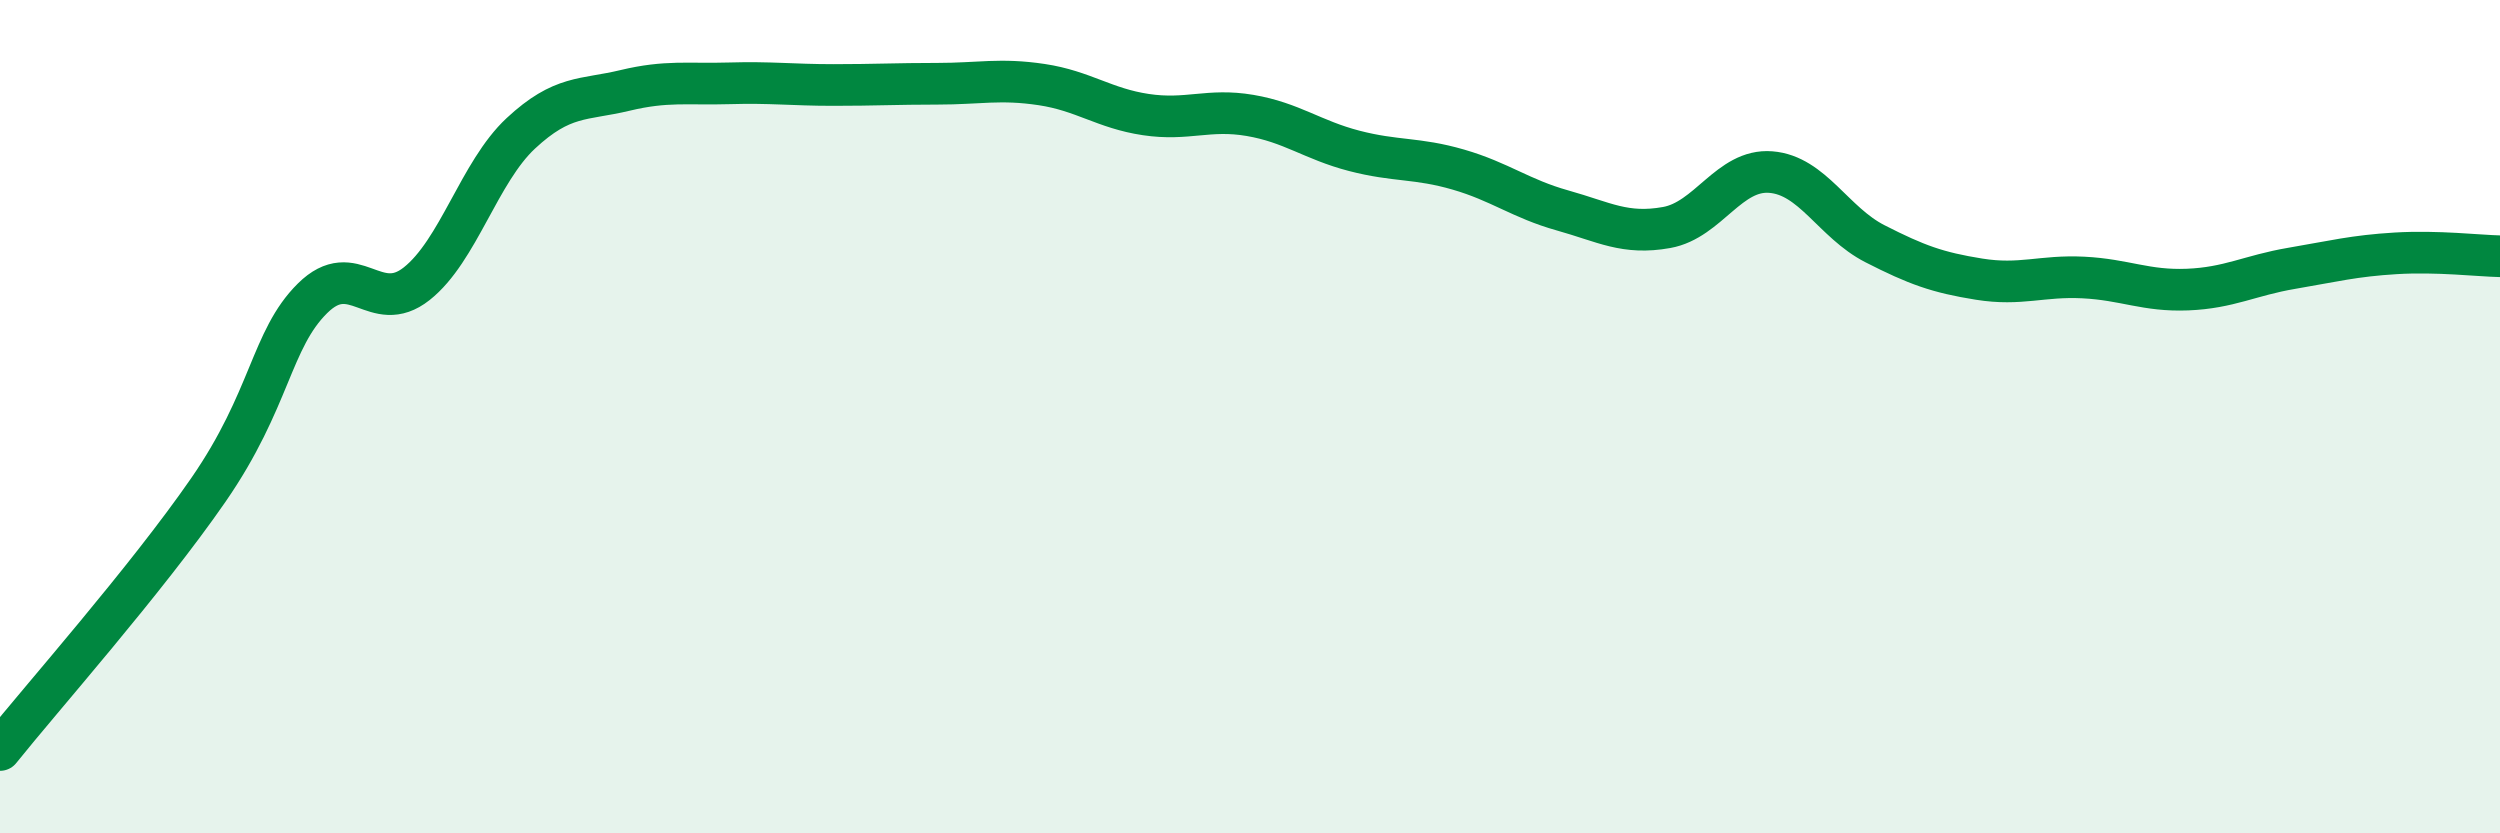 
    <svg width="60" height="20" viewBox="0 0 60 20" xmlns="http://www.w3.org/2000/svg">
      <path
        d="M 0,18 C 1,16.75 3.5,13.93 5,11.76 C 6.5,9.59 6.5,8.15 7.5,7.16 C 8.5,6.17 9,7.6 10,6.81 C 11,6.02 11.5,4.13 12.5,3.2 C 13.5,2.27 14,2.41 15,2.17 C 16,1.93 16.5,2.03 17.5,2 C 18.5,1.97 19,2.04 20,2.04 C 21,2.04 21.5,2.01 22.5,2.01 C 23.5,2.01 24,1.88 25,2.03 C 26,2.18 26.5,2.6 27.5,2.75 C 28.5,2.9 29,2.6 30,2.77 C 31,2.94 31.5,3.36 32.5,3.62 C 33.5,3.88 34,3.78 35,4.07 C 36,4.36 36.5,4.77 37.5,5.05 C 38.5,5.33 39,5.64 40,5.46 C 41,5.28 41.5,4.05 42.5,4.13 C 43.5,4.21 44,5.34 45,5.85 C 46,6.36 46.5,6.54 47.5,6.7 C 48.5,6.86 49,6.61 50,6.66 C 51,6.71 51.5,6.99 52.5,6.95 C 53.5,6.91 54,6.61 55,6.44 C 56,6.27 56.5,6.14 57.5,6.08 C 58.5,6.02 59.5,6.14 60,6.15L60 20L0 20Z"
        fill="#008740"
        opacity="0.1"
        stroke-linecap="round"
        stroke-linejoin="round"
      />
      <path
        d="M 0,18 C 1,16.75 3.5,13.93 5,11.76 C 6.5,9.59 6.5,8.15 7.5,7.16 C 8.5,6.17 9,7.6 10,6.81 C 11,6.02 11.5,4.13 12.5,3.2 C 13.5,2.27 14,2.41 15,2.17 C 16,1.93 16.5,2.03 17.5,2 C 18.5,1.97 19,2.04 20,2.04 C 21,2.04 21.5,2.01 22.5,2.01 C 23.5,2.01 24,1.88 25,2.03 C 26,2.18 26.5,2.6 27.5,2.75 C 28.5,2.9 29,2.6 30,2.77 C 31,2.94 31.5,3.36 32.5,3.62 C 33.5,3.88 34,3.78 35,4.07 C 36,4.36 36.5,4.77 37.5,5.05 C 38.5,5.33 39,5.64 40,5.46 C 41,5.28 41.5,4.05 42.5,4.13 C 43.5,4.21 44,5.34 45,5.85 C 46,6.36 46.5,6.54 47.5,6.7 C 48.5,6.86 49,6.61 50,6.66 C 51,6.71 51.5,6.99 52.5,6.95 C 53.5,6.91 54,6.61 55,6.44 C 56,6.27 56.5,6.14 57.5,6.08 C 58.5,6.02 59.5,6.14 60,6.15"
        stroke="#008740"
        stroke-width="1"
        fill="none"
        stroke-linecap="round"
        stroke-linejoin="round"
      />
    </svg>
  